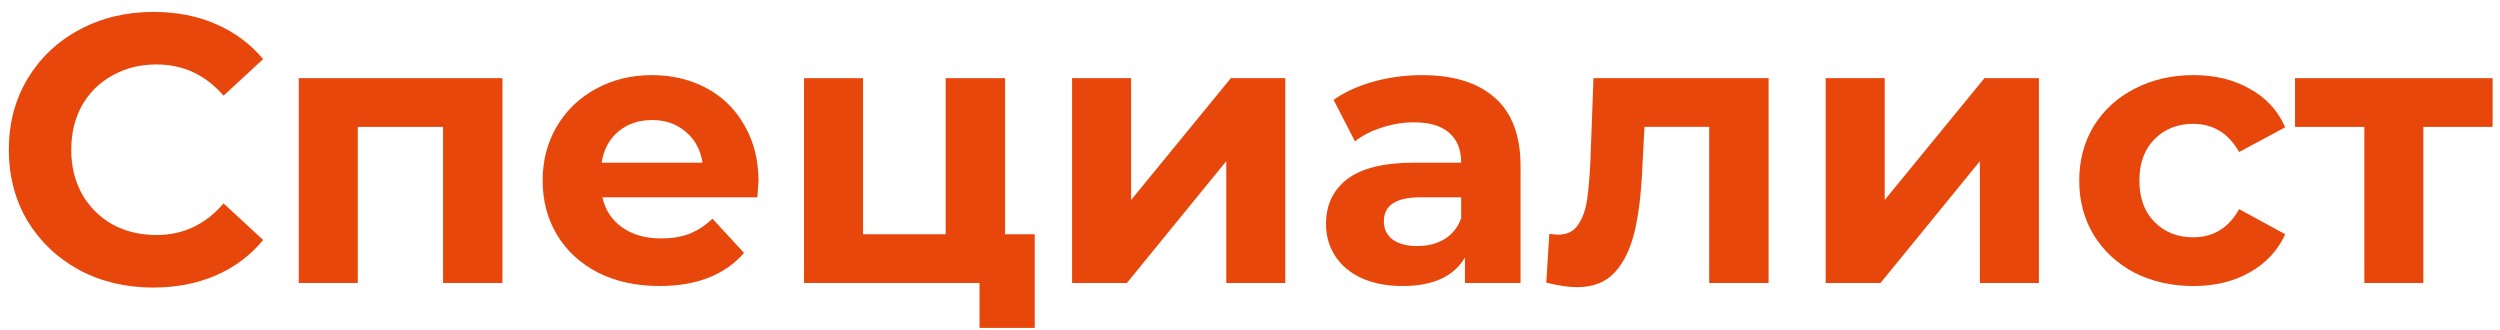 <?xml version="1.0" encoding="UTF-8"?> <svg xmlns="http://www.w3.org/2000/svg" width="197" height="26" viewBox="0 0 197 26" fill="none"> <path d="M12.065 22.659C9.925 22.659 7.985 22.199 6.245 21.279C4.525 20.339 3.165 19.049 2.165 17.409C1.185 15.749 0.695 13.879 0.695 11.799C0.695 9.719 1.185 7.859 2.165 6.219C3.165 4.559 4.525 3.269 6.245 2.349C7.985 1.409 9.935 0.939 12.095 0.939C13.915 0.939 15.555 1.259 17.015 1.899C18.495 2.539 19.735 3.459 20.735 4.659L17.615 7.539C16.195 5.899 14.435 5.079 12.335 5.079C11.035 5.079 9.875 5.369 8.855 5.949C7.835 6.509 7.035 7.299 6.455 8.319C5.895 9.339 5.615 10.499 5.615 11.799C5.615 13.099 5.895 14.259 6.455 15.279C7.035 16.299 7.835 17.099 8.855 17.679C9.875 18.239 11.035 18.519 12.335 18.519C14.435 18.519 16.195 17.689 17.615 16.029L20.735 18.909C19.735 20.129 18.495 21.059 17.015 21.699C15.535 22.339 13.885 22.659 12.065 22.659Z" fill="#E8470B"></path> <path d="M39.593 6.159V22.299H34.913V9.999H28.193V22.299H23.543V6.159H39.593Z" fill="#E8470B"></path> <path d="M59.77 14.289C59.77 14.349 59.74 14.769 59.68 15.549H47.47C47.69 16.549 48.21 17.339 49.03 17.919C49.85 18.499 50.87 18.789 52.09 18.789C52.93 18.789 53.67 18.669 54.31 18.429C54.97 18.169 55.58 17.769 56.14 17.229L58.63 19.929C57.11 21.669 54.89 22.539 51.97 22.539C50.15 22.539 48.54 22.189 47.14 21.489C45.74 20.769 44.66 19.779 43.9 18.519C43.14 17.259 42.76 15.829 42.76 14.229C42.76 12.649 43.13 11.229 43.87 9.969C44.63 8.689 45.66 7.699 46.96 6.999C48.28 6.279 49.75 5.919 51.37 5.919C52.95 5.919 54.38 6.259 55.66 6.939C56.94 7.619 57.94 8.599 58.66 9.879C59.4 11.139 59.77 12.609 59.77 14.289ZM51.4 9.459C50.34 9.459 49.45 9.759 48.73 10.359C48.01 10.959 47.57 11.779 47.41 12.819H55.36C55.2 11.799 54.76 10.989 54.04 10.389C53.32 9.769 52.44 9.459 51.4 9.459Z" fill="#E8470B"></path> <path d="M81.537 18.459V25.839H77.187V22.299H63.357V6.159H68.007V18.459H74.517V6.159H79.197V18.459H81.537Z" fill="#E8470B"></path> <path d="M84.48 6.159H89.13V15.759L96.99 6.159H101.28V22.299H96.63V12.699L88.8 22.299H84.48V6.159Z" fill="#E8470B"></path> <path d="M112.049 5.919C114.549 5.919 116.469 6.519 117.809 7.719C119.149 8.899 119.819 10.689 119.819 13.089V22.299H115.439V20.289C114.559 21.789 112.919 22.539 110.519 22.539C109.279 22.539 108.199 22.329 107.279 21.909C106.379 21.489 105.689 20.909 105.209 20.169C104.729 19.429 104.489 18.589 104.489 17.649C104.489 16.149 105.049 14.969 106.169 14.109C107.309 13.249 109.059 12.819 111.419 12.819H115.139C115.139 11.799 114.829 11.019 114.209 10.479C113.589 9.919 112.659 9.639 111.419 9.639C110.559 9.639 109.709 9.779 108.869 10.059C108.049 10.319 107.349 10.679 106.769 11.139L105.089 7.869C105.969 7.249 107.019 6.769 108.239 6.429C109.479 6.089 110.749 5.919 112.049 5.919ZM111.689 19.389C112.489 19.389 113.199 19.209 113.819 18.849C114.439 18.469 114.879 17.919 115.139 17.199V15.549H111.929C110.009 15.549 109.049 16.179 109.049 17.439C109.049 18.039 109.279 18.519 109.739 18.879C110.219 19.219 110.869 19.389 111.689 19.389Z" fill="#E8470B"></path> <path d="M139.365 6.159V22.299H134.685V9.999H129.585L129.435 12.849C129.355 14.969 129.155 16.729 128.835 18.129C128.515 19.529 127.995 20.629 127.275 21.429C126.555 22.229 125.555 22.629 124.275 22.629C123.595 22.629 122.785 22.509 121.845 22.269L122.085 18.429C122.405 18.469 122.635 18.489 122.775 18.489C123.475 18.489 123.995 18.239 124.335 17.739C124.695 17.219 124.935 16.569 125.055 15.789C125.175 14.989 125.265 13.939 125.325 12.639L125.565 6.159H139.365Z" fill="#E8470B"></path> <path d="M143.865 6.159H148.515V15.759L156.375 6.159H160.665V22.299H156.015V12.699L148.185 22.299H143.865V6.159Z" fill="#E8470B"></path> <path d="M172.844 22.539C171.124 22.539 169.574 22.189 168.194 21.489C166.834 20.769 165.764 19.779 164.984 18.519C164.224 17.259 163.844 15.829 163.844 14.229C163.844 12.629 164.224 11.199 164.984 9.939C165.764 8.679 166.834 7.699 168.194 6.999C169.574 6.279 171.124 5.919 172.844 5.919C174.544 5.919 176.024 6.279 177.284 6.999C178.564 7.699 179.494 8.709 180.074 10.029L176.444 11.979C175.604 10.499 174.394 9.759 172.814 9.759C171.594 9.759 170.584 10.159 169.784 10.959C168.984 11.759 168.584 12.849 168.584 14.229C168.584 15.609 168.984 16.699 169.784 17.499C170.584 18.299 171.594 18.699 172.814 18.699C174.414 18.699 175.624 17.959 176.444 16.479L180.074 18.459C179.494 19.739 178.564 20.739 177.284 21.459C176.024 22.179 174.544 22.539 172.844 22.539Z" fill="#E8470B"></path> <path d="M196.419 9.999H190.959V22.299H186.309V9.999H180.849V6.159H196.419V9.999Z" fill="#E8470B"></path> </svg> 